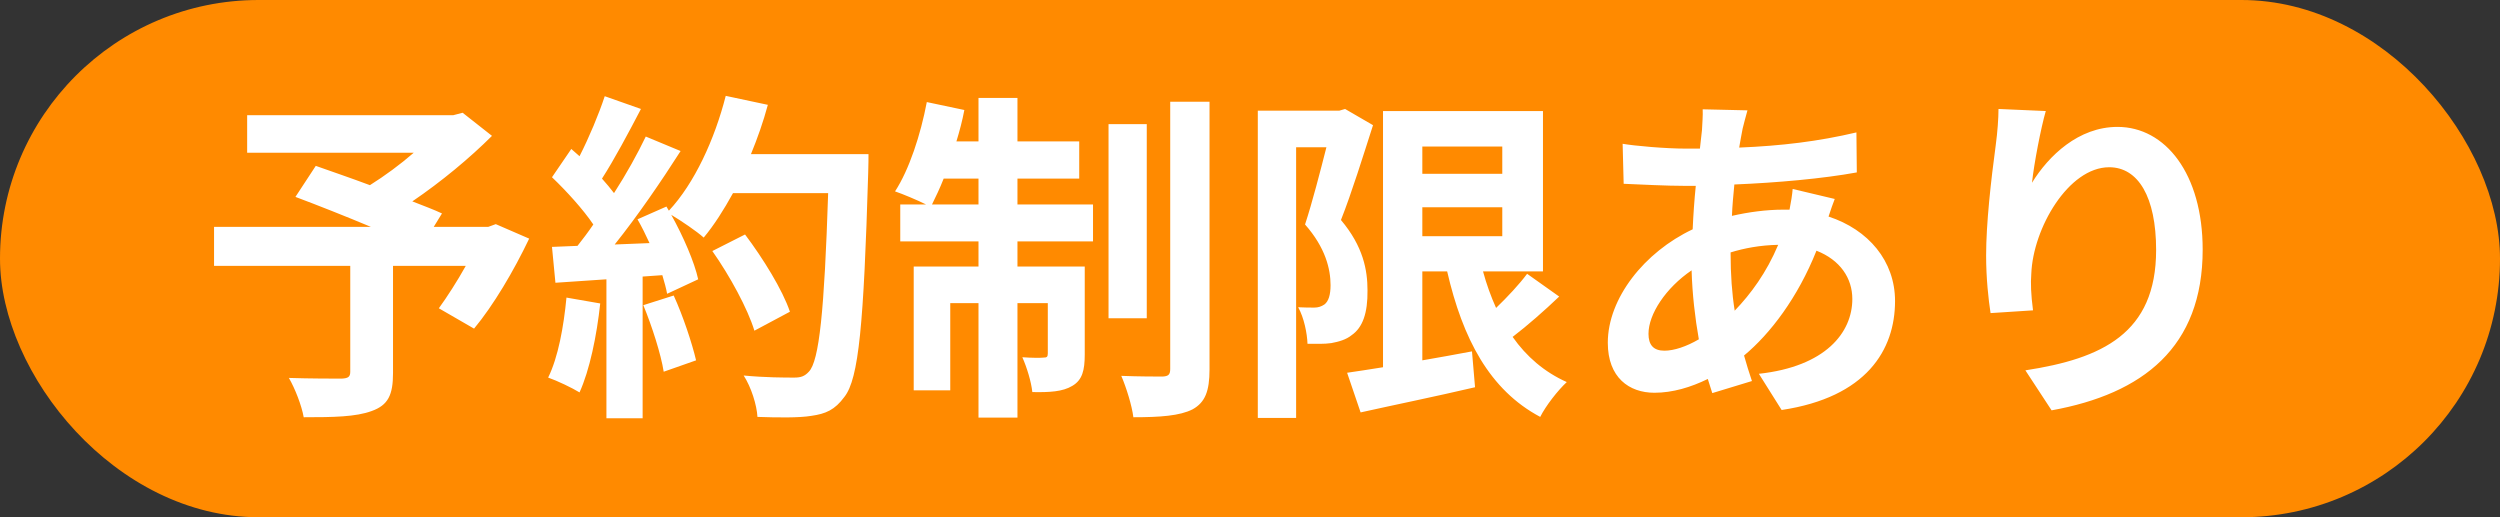 <svg width="58" height="12" viewBox="0 0 58 12" fill="none" xmlns="http://www.w3.org/2000/svg">
<rect x="0" y="0" width="58" height="12" fill="#333333" stroke="none"/>
<rect width="58" height="12" rx="6" fill="#FF8A00"/>
<path d="M11.502 5.2L11.325 5.264H10.062L10.254 4.952C10.069 4.864 9.83 4.776 9.566 4.672C10.238 4.216 10.902 3.664 11.414 3.152L10.733 2.616L10.518 2.672H5.734V3.544H9.598C9.286 3.816 8.926 4.08 8.582 4.296C8.134 4.128 7.686 3.976 7.326 3.848L6.854 4.568C7.366 4.76 8.014 5.016 8.606 5.264H4.966V6.168H8.126V8.624C8.126 8.744 8.078 8.776 7.926 8.784C7.766 8.784 7.174 8.784 6.702 8.768C6.846 9.016 6.998 9.408 7.046 9.68C7.734 9.68 8.254 9.672 8.622 9.536C9.006 9.4 9.118 9.16 9.118 8.656V6.168H10.806C10.605 6.528 10.373 6.888 10.181 7.152L10.998 7.624C11.445 7.088 11.918 6.288 12.277 5.536L11.502 5.2ZM13.142 6.904C13.078 7.576 12.95 8.288 12.717 8.76C12.925 8.832 13.277 9 13.445 9.104C13.678 8.592 13.845 7.792 13.925 7.04L13.142 6.904ZM14.925 7.08C15.126 7.568 15.334 8.216 15.398 8.624L16.149 8.36C16.053 7.952 15.845 7.328 15.63 6.856L14.925 7.08ZM17.422 3.576C17.573 3.208 17.709 2.824 17.814 2.432L16.837 2.224C16.581 3.232 16.11 4.256 15.518 4.888L15.461 4.792L14.79 5.088C14.886 5.256 14.982 5.448 15.069 5.64L14.261 5.672C14.781 5.024 15.341 4.208 15.79 3.504L14.982 3.168C14.79 3.568 14.534 4.032 14.245 4.48C14.165 4.376 14.069 4.256 13.966 4.144C14.254 3.696 14.582 3.08 14.87 2.528L14.03 2.232C13.893 2.648 13.669 3.184 13.445 3.624C13.382 3.568 13.318 3.512 13.254 3.456L12.806 4.112C13.142 4.432 13.534 4.864 13.765 5.208C13.646 5.384 13.518 5.552 13.398 5.704L12.806 5.728L12.886 6.56L14.069 6.48V9.704H14.909V6.416L15.366 6.384C15.414 6.544 15.454 6.688 15.477 6.816L16.198 6.48C16.11 6.08 15.854 5.488 15.573 4.984C15.813 5.128 16.166 5.368 16.326 5.512C16.566 5.224 16.79 4.872 17.006 4.48H19.213C19.125 7.208 19.006 8.376 18.765 8.624C18.669 8.728 18.581 8.76 18.43 8.76C18.213 8.76 17.758 8.76 17.253 8.712C17.43 8.984 17.558 9.4 17.573 9.672C18.038 9.688 18.534 9.696 18.822 9.648C19.157 9.6 19.366 9.512 19.59 9.208C19.925 8.784 20.038 7.52 20.142 4.016C20.149 3.896 20.149 3.576 20.149 3.576H17.422ZM18.326 7.232C18.157 6.728 17.701 5.992 17.285 5.44L16.526 5.824C16.933 6.4 17.349 7.168 17.502 7.672L18.326 7.232ZM21.622 4.744C21.709 4.568 21.805 4.368 21.893 4.144H22.701V4.744H21.622ZM23.605 4.144H25.038V3.28H23.605V2.272H22.701V3.28H22.189C22.262 3.04 22.326 2.8 22.373 2.552L21.502 2.368C21.358 3.128 21.093 3.936 20.765 4.44C20.95 4.504 21.277 4.64 21.485 4.744H20.886V5.6H22.701V6.184H21.198V9.056H22.046V7.032H22.701V9.688H23.605V7.032H24.309V8.2C24.309 8.28 24.285 8.296 24.213 8.296C24.142 8.304 23.942 8.304 23.718 8.288C23.822 8.52 23.925 8.856 23.95 9.096C24.349 9.104 24.654 9.088 24.878 8.952C25.11 8.816 25.166 8.592 25.166 8.224V6.184H23.605V5.6H25.358V4.744H23.605V4.144ZM26.605 2.88H25.718V7.384H26.605V2.88ZM27.149 2.36V8.56C27.149 8.696 27.102 8.728 26.974 8.736C26.837 8.736 26.422 8.736 26.014 8.72C26.134 9 26.262 9.416 26.294 9.68C26.91 9.68 27.373 9.648 27.669 9.496C27.957 9.336 28.061 9.08 28.061 8.568V2.36H27.149ZM31.206 2.528L31.07 2.568H29.181V9.696H30.07V3.416H30.773C30.63 3.976 30.445 4.696 30.277 5.208C30.75 5.744 30.869 6.24 30.869 6.616C30.869 6.84 30.822 6.992 30.726 7.064C30.654 7.112 30.581 7.136 30.494 7.136C30.39 7.136 30.27 7.136 30.117 7.128C30.253 7.368 30.326 7.736 30.334 7.976C30.534 7.976 30.726 7.984 30.886 7.96C31.061 7.928 31.23 7.88 31.358 7.776C31.613 7.6 31.733 7.264 31.726 6.736C31.726 6.272 31.63 5.72 31.11 5.104C31.358 4.48 31.63 3.6 31.854 2.904L31.206 2.528ZM32.998 4.808H34.853V5.48H32.998V4.808ZM34.853 3.4V4.032H32.998V3.4H34.853ZM35.429 6.352C35.245 6.6 34.974 6.888 34.709 7.144C34.59 6.88 34.486 6.592 34.406 6.296H35.797V2.576H32.086V8.52C31.773 8.568 31.494 8.616 31.253 8.648L31.566 9.568C32.318 9.4 33.301 9.2 34.221 8.984L34.15 8.152C33.766 8.224 33.373 8.296 32.998 8.36V6.296H33.574C33.934 7.856 34.557 9.048 35.733 9.672C35.861 9.416 36.142 9.056 36.349 8.864C35.83 8.632 35.413 8.272 35.093 7.816C35.438 7.552 35.83 7.208 36.173 6.88L35.429 6.352ZM40.541 2.56L39.502 2.536C39.51 2.672 39.493 2.864 39.486 3.016C39.469 3.152 39.453 3.296 39.438 3.448C39.334 3.448 39.23 3.448 39.117 3.448C38.63 3.448 37.925 3.384 37.645 3.336L37.669 4.264C38.045 4.28 38.669 4.312 39.086 4.312C39.173 4.312 39.254 4.312 39.342 4.312C39.309 4.64 39.285 4.976 39.27 5.32C38.15 5.848 37.301 6.92 37.301 7.952C37.301 8.76 37.797 9.112 38.382 9.112C38.806 9.112 39.23 8.984 39.621 8.792C39.654 8.904 39.694 9.016 39.725 9.12L40.645 8.84C40.581 8.648 40.517 8.448 40.462 8.248C41.069 7.744 41.709 6.904 42.142 5.816C42.694 6.032 42.974 6.456 42.974 6.936C42.974 7.72 42.349 8.504 40.806 8.672L41.334 9.512C43.301 9.216 43.965 8.12 43.965 6.984C43.965 6.056 43.349 5.328 42.422 5.024C42.469 4.872 42.533 4.704 42.566 4.616L41.59 4.384C41.581 4.504 41.55 4.704 41.517 4.864C41.469 4.864 41.422 4.864 41.373 4.864C40.981 4.864 40.566 4.92 40.181 5.008C40.19 4.768 40.214 4.52 40.237 4.28C41.221 4.24 42.294 4.144 43.078 4L43.069 3.072C42.19 3.28 41.325 3.384 40.349 3.424C40.373 3.264 40.406 3.12 40.429 2.984C40.462 2.864 40.493 2.72 40.541 2.56ZM38.245 7.744C38.245 7.288 38.645 6.68 39.245 6.272C39.261 6.824 39.325 7.376 39.413 7.872C39.126 8.04 38.837 8.136 38.614 8.136C38.358 8.136 38.245 8 38.245 7.744ZM40.15 5.88V5.856C40.462 5.76 40.83 5.688 41.254 5.68C40.981 6.328 40.621 6.816 40.245 7.208C40.181 6.808 40.15 6.368 40.15 5.88ZM47.462 2.576L46.365 2.528C46.365 2.744 46.342 3.064 46.301 3.368C46.19 4.192 46.078 5.184 46.078 5.928C46.078 6.464 46.133 6.952 46.181 7.264L47.166 7.2C47.117 6.824 47.109 6.568 47.126 6.352C47.166 5.296 47.989 3.88 48.934 3.88C49.605 3.88 50.022 4.568 50.022 5.8C50.022 7.736 48.766 8.32 46.989 8.592L47.597 9.52C49.718 9.136 51.102 8.056 51.102 5.792C51.102 4.032 50.237 2.944 49.126 2.944C48.221 2.944 47.526 3.616 47.142 4.24C47.19 3.792 47.349 2.968 47.462 2.576Z" fill="white"/>
</svg>

